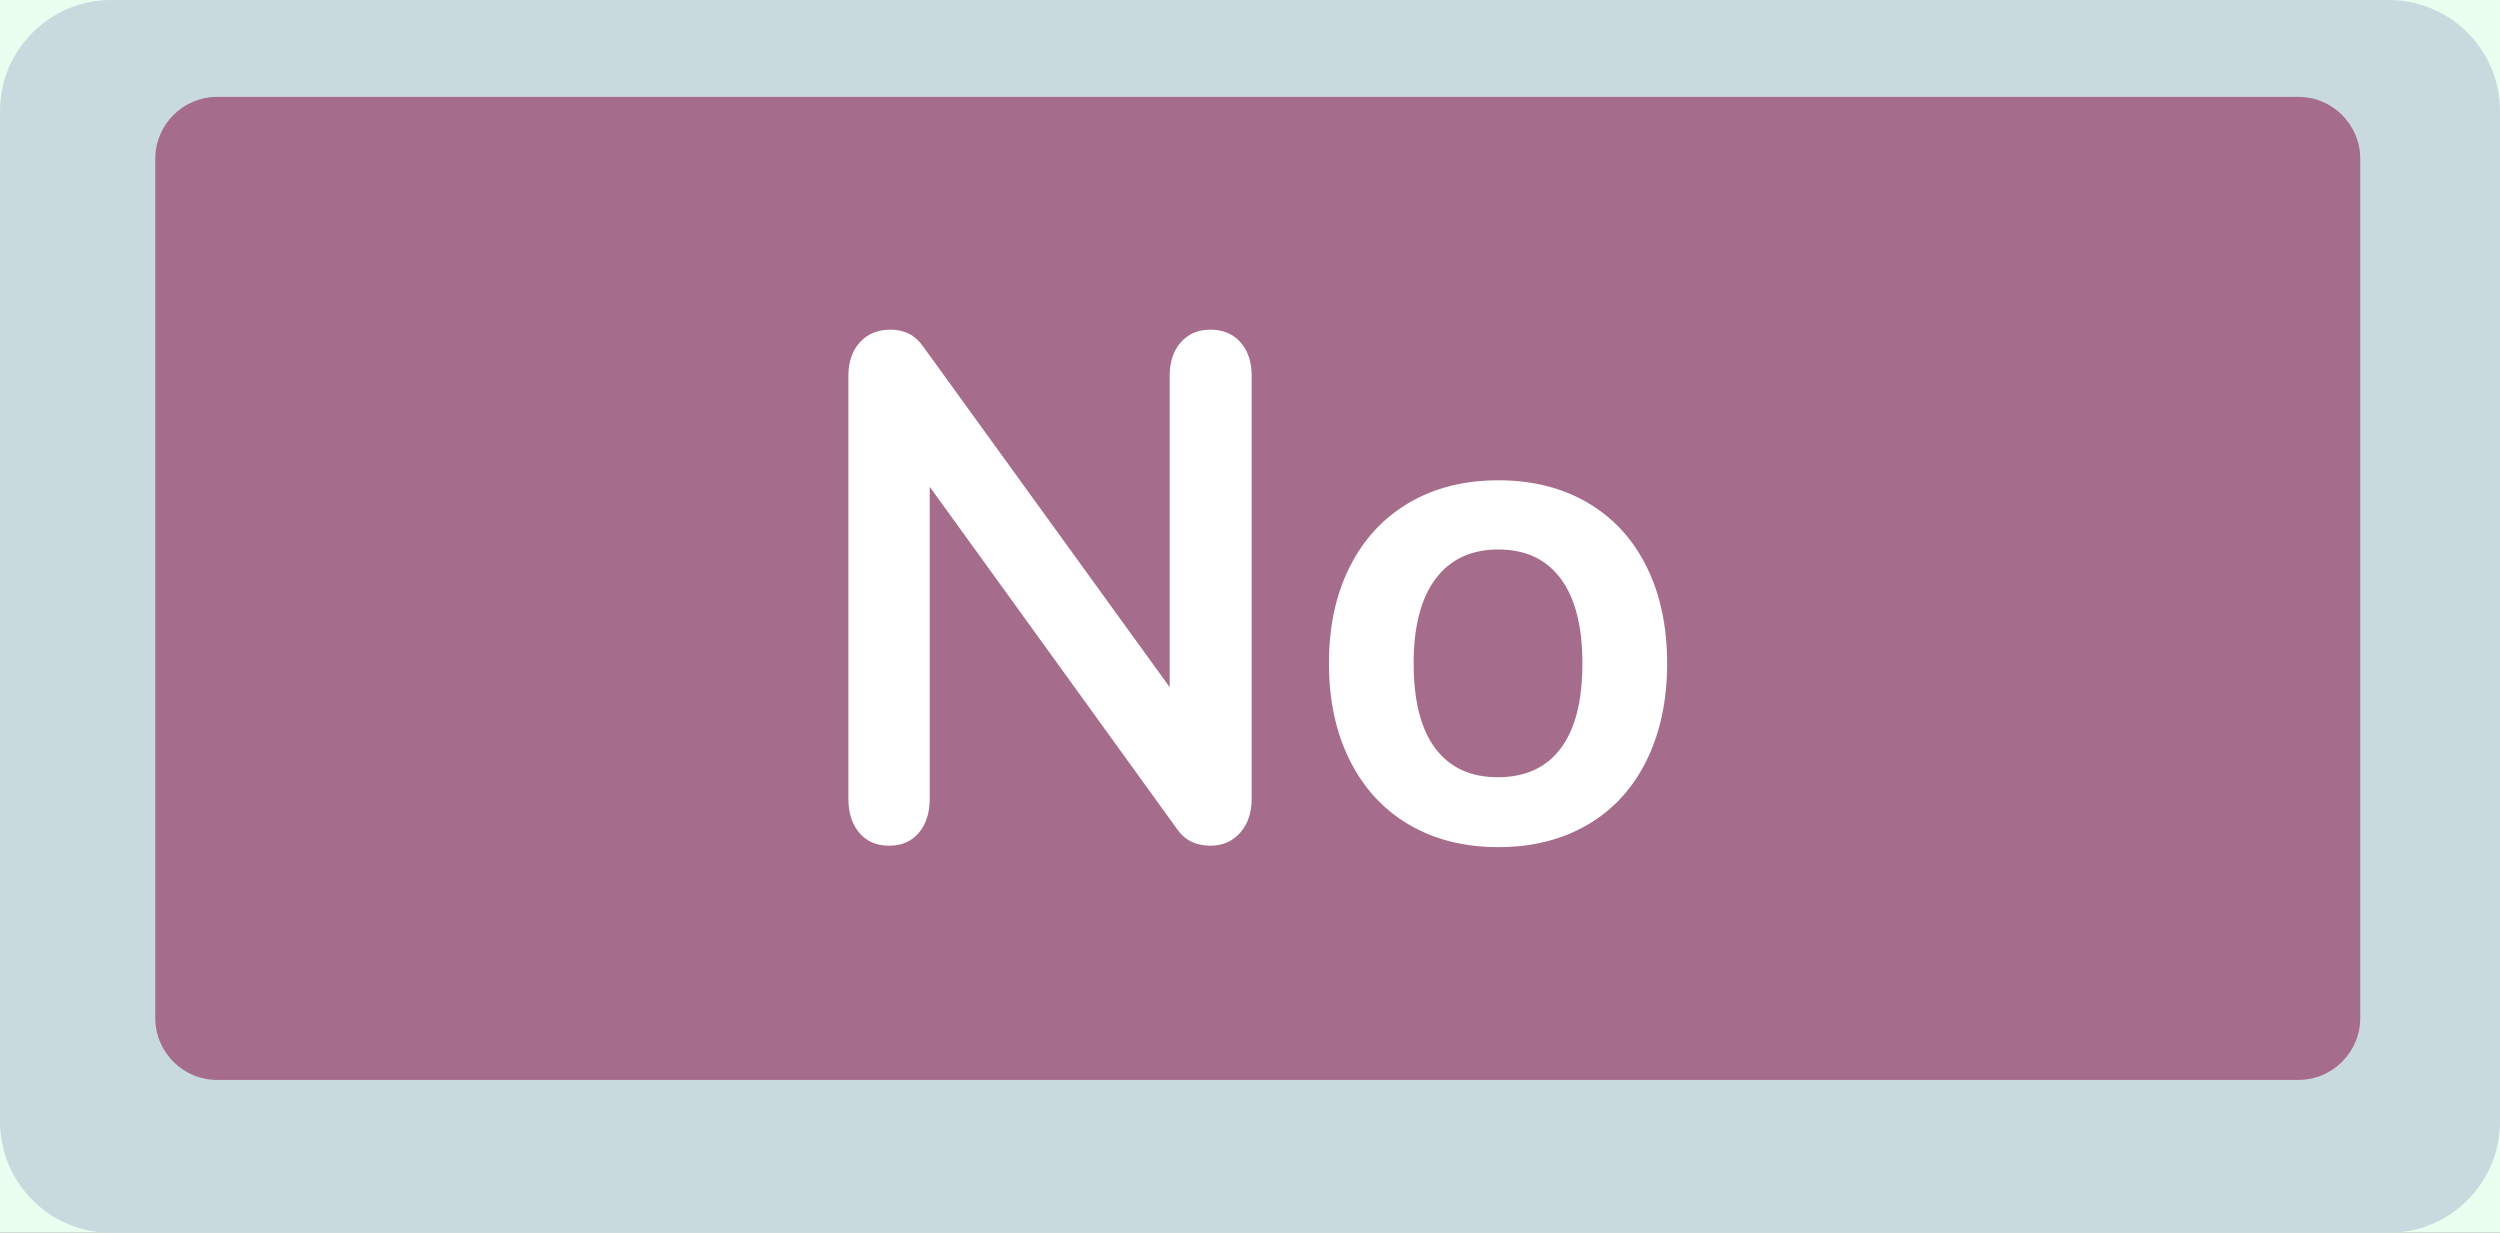 <?xml version="1.0" standalone="no"?><!-- Generator: Gravit.io --><svg xmlns="http://www.w3.org/2000/svg" xmlns:xlink="http://www.w3.org/1999/xlink" style="isolation:isolate" viewBox="0 0 222 109.47" width="222" height="109.47"><rect x="0" y="0" width="222" height="109.47" fill="#333333" stroke="none"/><defs><clipPath id="_clipPath_voGkhFNWmfvMvtNjDaqTq1Ml5UgLLQzN"><rect width="222" height="109.47"/></clipPath></defs><g clip-path="url(#_clipPath_voGkhFNWmfvMvtNjDaqTq1Ml5UgLLQzN)"><rect x="0" y="0" width="222" height="109.47" transform="matrix(1,0,0,1,0,0)" fill="rgb(235,255,241)"/><g id="Group"><path d="M 9.864 0 L 212.136 0 C 217.58 0 222 4.42 222 9.864 L 222 99.603 C 222 105.047 217.58 109.468 212.136 109.468 L 9.864 109.468 C 4.42 109.468 0 105.047 0 99.603 L 0 9.864 C 0 4.42 4.42 0 9.864 0 Z" style="stroke:none;fill:#C9DADF;stroke-miterlimit:10;"/><g id="Group"><path d="M 19.287 8.602 L 204.091 8.602 C 207.126 8.602 209.59 11.066 209.59 14.101 L 209.59 90.4 C 209.59 93.435 207.126 95.898 204.091 95.898 L 19.287 95.898 C 16.253 95.898 13.789 93.435 13.789 90.4 L 13.789 14.101 C 13.789 11.066 16.253 8.602 19.287 8.602 Z" style="stroke:none;fill:#A66C8B;stroke-miterlimit:10;"/><path d=" M 107.476 29.274 L 107.476 29.274 Q 109.162 29.274 110.155 30.394 L 110.155 30.394 L 110.155 30.394 Q 111.148 31.514 111.148 33.37 L 111.148 33.37 L 111.148 70.938 L 111.148 70.938 Q 111.148 72.794 110.125 73.946 L 110.125 73.946 L 110.125 73.946 Q 109.101 75.098 107.476 75.098 L 107.476 75.098 L 107.476 75.098 Q 105.551 75.098 104.527 73.626 L 104.527 73.626 L 82.56 43.226 L 82.56 70.938 L 82.56 70.938 Q 82.56 72.794 81.597 73.946 L 81.597 73.946 L 81.597 73.946 Q 80.634 75.098 78.949 75.098 L 78.949 75.098 L 78.949 75.098 Q 77.263 75.098 76.3 73.946 L 76.3 73.946 L 76.3 73.946 Q 75.337 72.794 75.337 70.938 L 75.337 70.938 L 75.337 33.37 L 75.337 33.37 Q 75.337 31.514 76.361 30.394 L 76.361 30.394 L 76.361 30.394 Q 77.384 29.274 79.069 29.274 L 79.069 29.274 L 79.069 29.274 Q 80.935 29.274 81.958 30.746 L 81.958 30.746 L 103.865 61.018 L 103.865 33.37 L 103.865 33.37 Q 103.865 31.514 104.858 30.394 L 104.858 30.394 L 104.858 30.394 Q 105.851 29.274 107.476 29.274 L 107.476 29.274 Z  M 133.055 75.226 L 133.055 75.226 Q 128.541 75.226 125.141 73.242 L 125.141 73.242 L 125.141 73.242 Q 121.74 71.258 119.875 67.546 L 119.875 67.546 L 119.875 67.546 Q 118.009 63.834 118.009 58.906 L 118.009 58.906 L 118.009 58.906 Q 118.009 53.978 119.875 50.298 L 119.875 50.298 L 119.875 50.298 Q 121.74 46.618 125.141 44.634 L 125.141 44.634 L 125.141 44.634 Q 128.541 42.65 133.055 42.65 L 133.055 42.65 L 133.055 42.65 Q 137.569 42.65 140.97 44.634 L 140.97 44.634 L 140.97 44.634 Q 144.37 46.618 146.206 50.298 L 146.206 50.298 L 146.206 50.298 Q 148.041 53.978 148.041 58.906 L 148.041 58.906 L 148.041 58.906 Q 148.041 63.834 146.206 67.546 L 146.206 67.546 L 146.206 67.546 Q 144.37 71.258 140.97 73.242 L 140.97 73.242 L 140.97 73.242 Q 137.569 75.226 133.055 75.226 L 133.055 75.226 Z  M 132.995 69.018 L 132.995 69.018 Q 136.666 69.018 138.592 66.458 L 138.592 66.458 L 138.592 66.458 Q 140.518 63.898 140.518 58.906 L 140.518 58.906 L 140.518 58.906 Q 140.518 53.978 138.592 51.386 L 138.592 51.386 L 138.592 51.386 Q 136.666 48.794 133.055 48.794 L 133.055 48.794 L 133.055 48.794 Q 129.444 48.794 127.488 51.386 L 127.488 51.386 L 127.488 51.386 Q 125.532 53.978 125.532 58.906 L 125.532 58.906 L 125.532 58.906 Q 125.532 63.898 127.458 66.458 L 127.458 66.458 L 127.458 66.458 Q 129.384 69.018 132.995 69.018 L 132.995 69.018 Z " fill-rule="evenodd" fill="rgb(255,255,255)"/></g></g></g></svg>